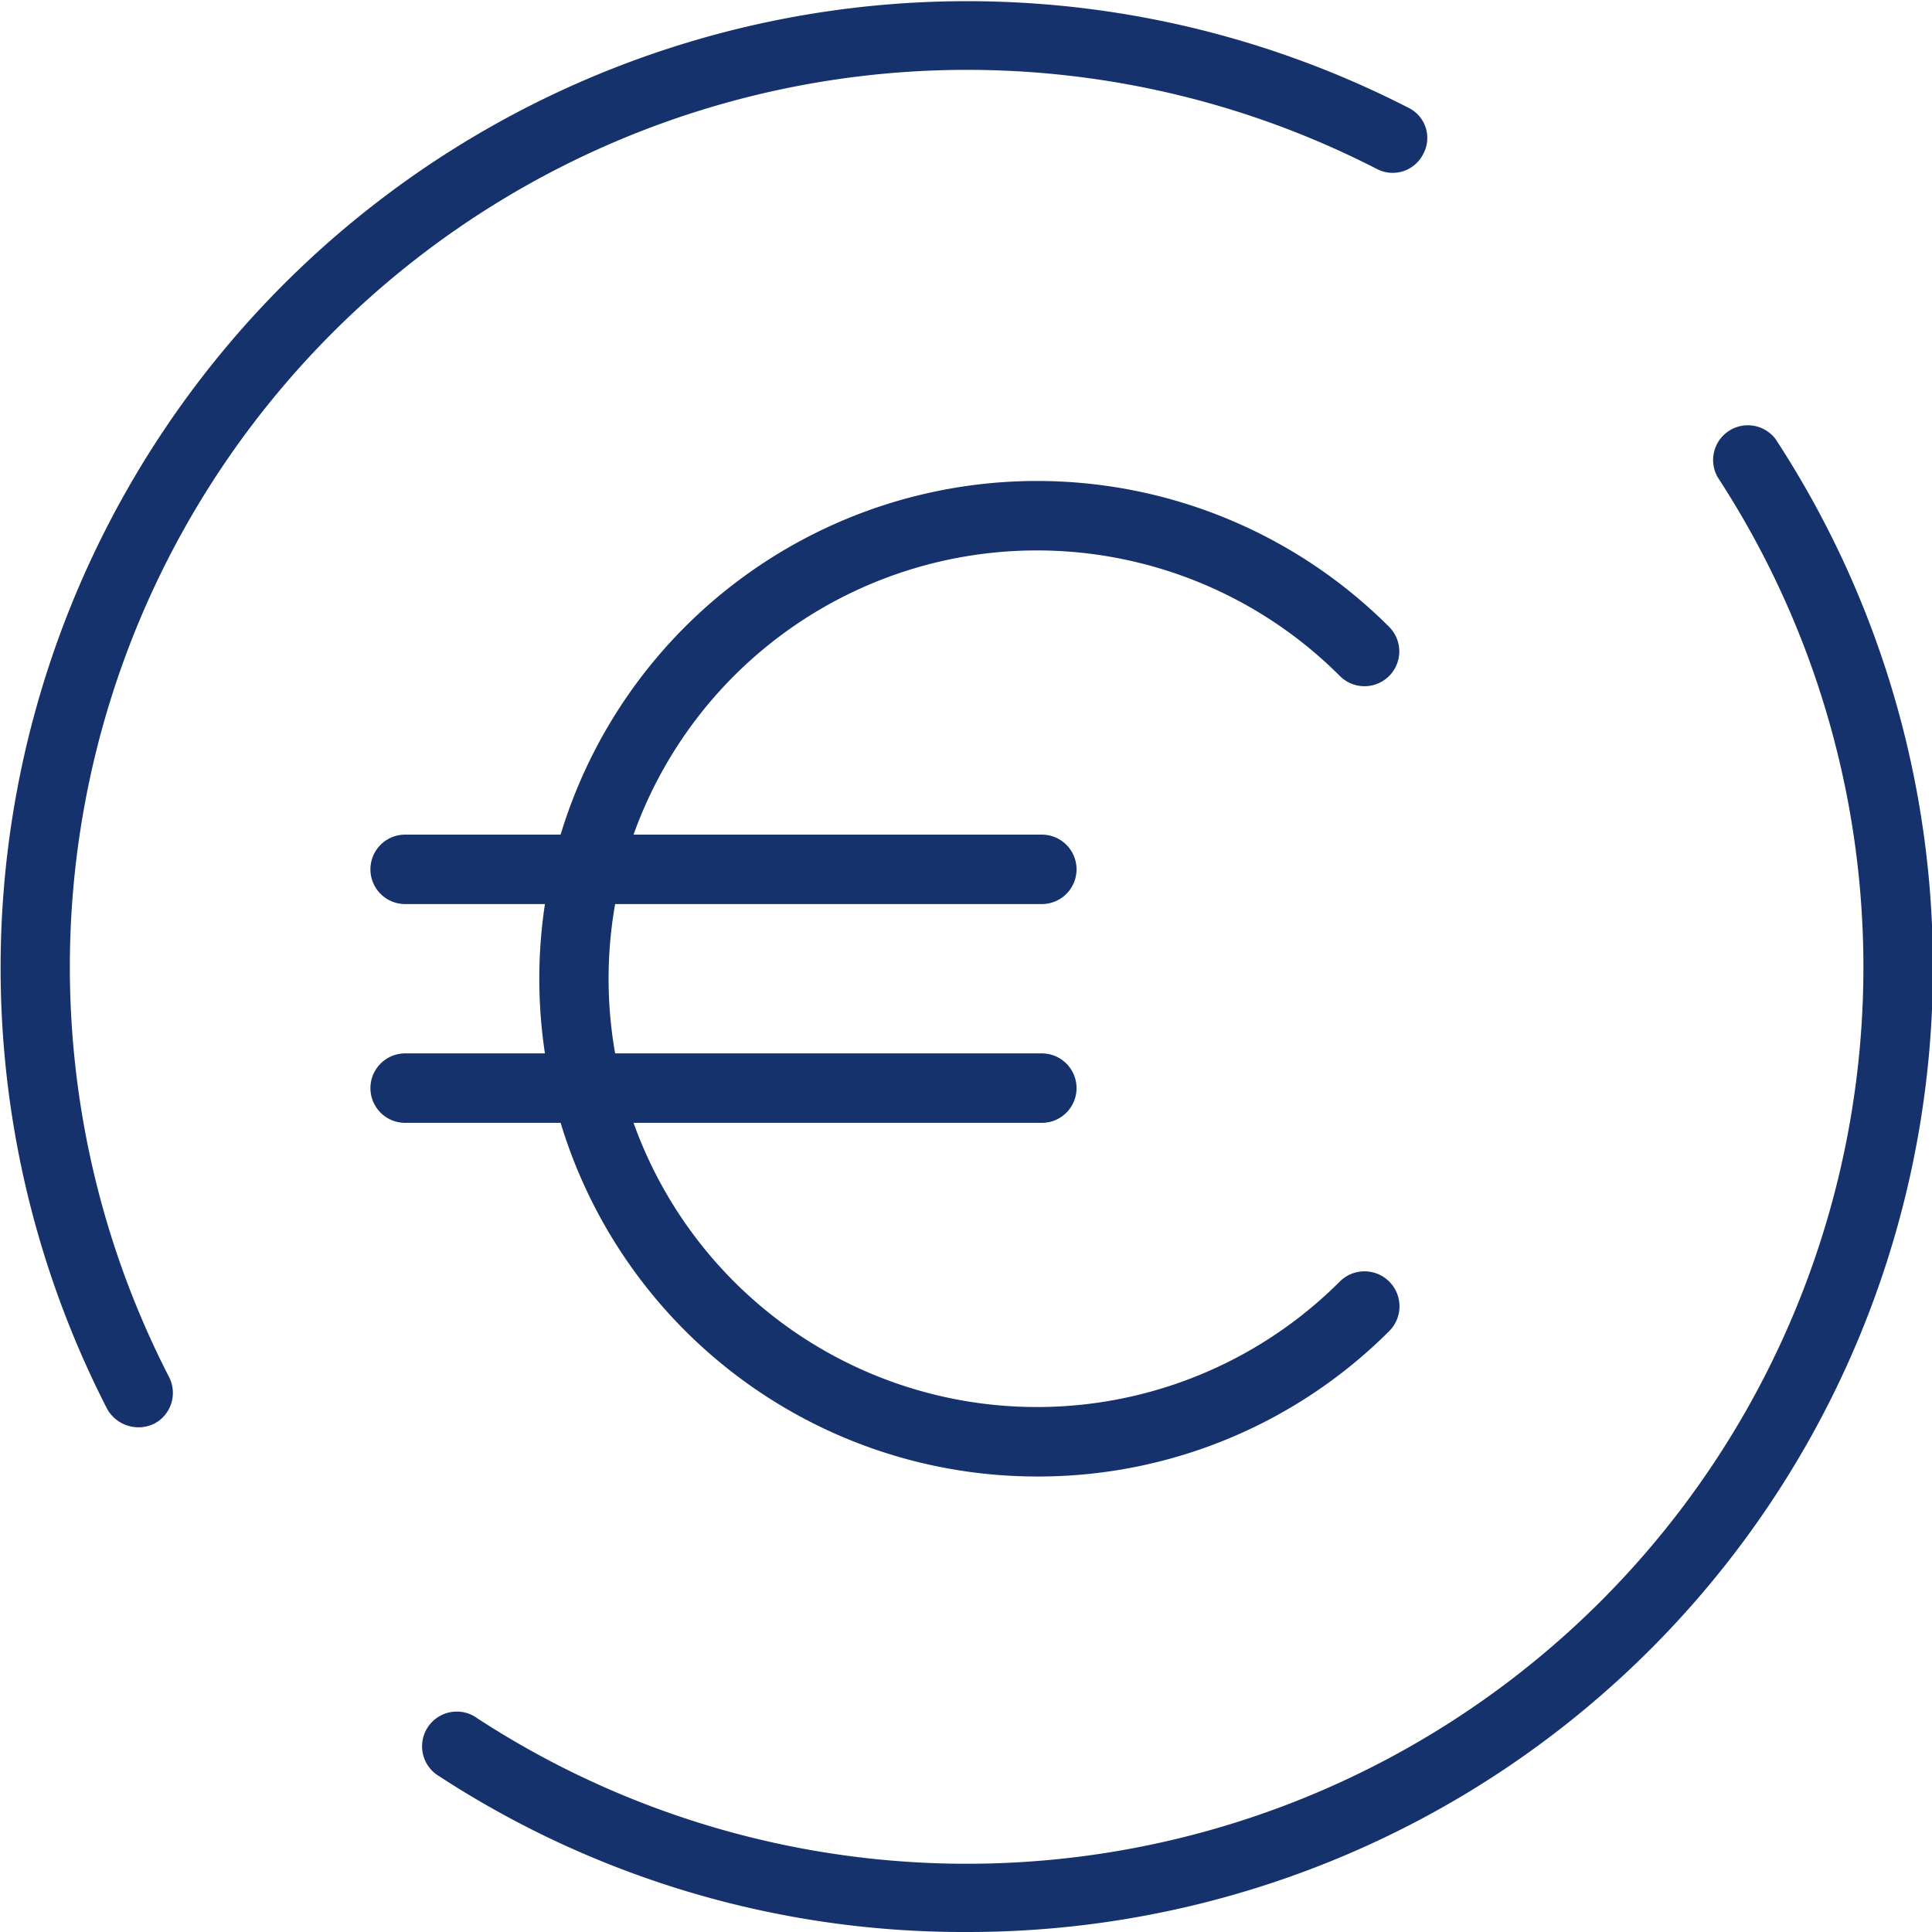 <svg xmlns="http://www.w3.org/2000/svg" viewBox="0 0 33.38 33.38"><defs><style>.cls-1{fill:#16326d;}</style></defs><g id="Ebene_2" data-name="Ebene 2"><g id="Ebene_1-2" data-name="Ebene 1"><path class="cls-1" d="M17.88,25.51A8.6,8.6,0,1,1,24,10.83a.6.6,0,0,1-.85.85,7.4,7.4,0,1,0,0,10.46A.6.6,0,1,1,24,23,8.57,8.57,0,0,1,17.88,25.51Z"></path><path class="cls-1" d="M18,15.62H7a.6.6,0,0,1,0-1.2H18a.6.6,0,1,1,0,1.2Z"></path><path class="cls-1" d="M18,19.4H7a.6.6,0,0,1,0-1.2H18a.6.6,0,0,1,0,1.2Z"></path><path class="cls-1" d="M2.39,24.66a.62.62,0,0,1-.54-.32A16.7,16.7,0,0,1,24.33,1.86a.58.58,0,0,1,.26.8.59.59,0,0,1-.8.26A15.5,15.5,0,0,0,2.92,23.79a.6.6,0,0,1-.26.81A.63.63,0,0,1,2.39,24.66Z"></path><path class="cls-1" d="M16.68,33.38a16.57,16.57,0,0,1-9.09-2.69.6.6,0,1,1,.66-1A15.49,15.49,0,0,0,29.68,8.25a.6.6,0,0,1,1-.66,16.67,16.67,0,0,1-14,25.79Z"></path></g></g></svg>